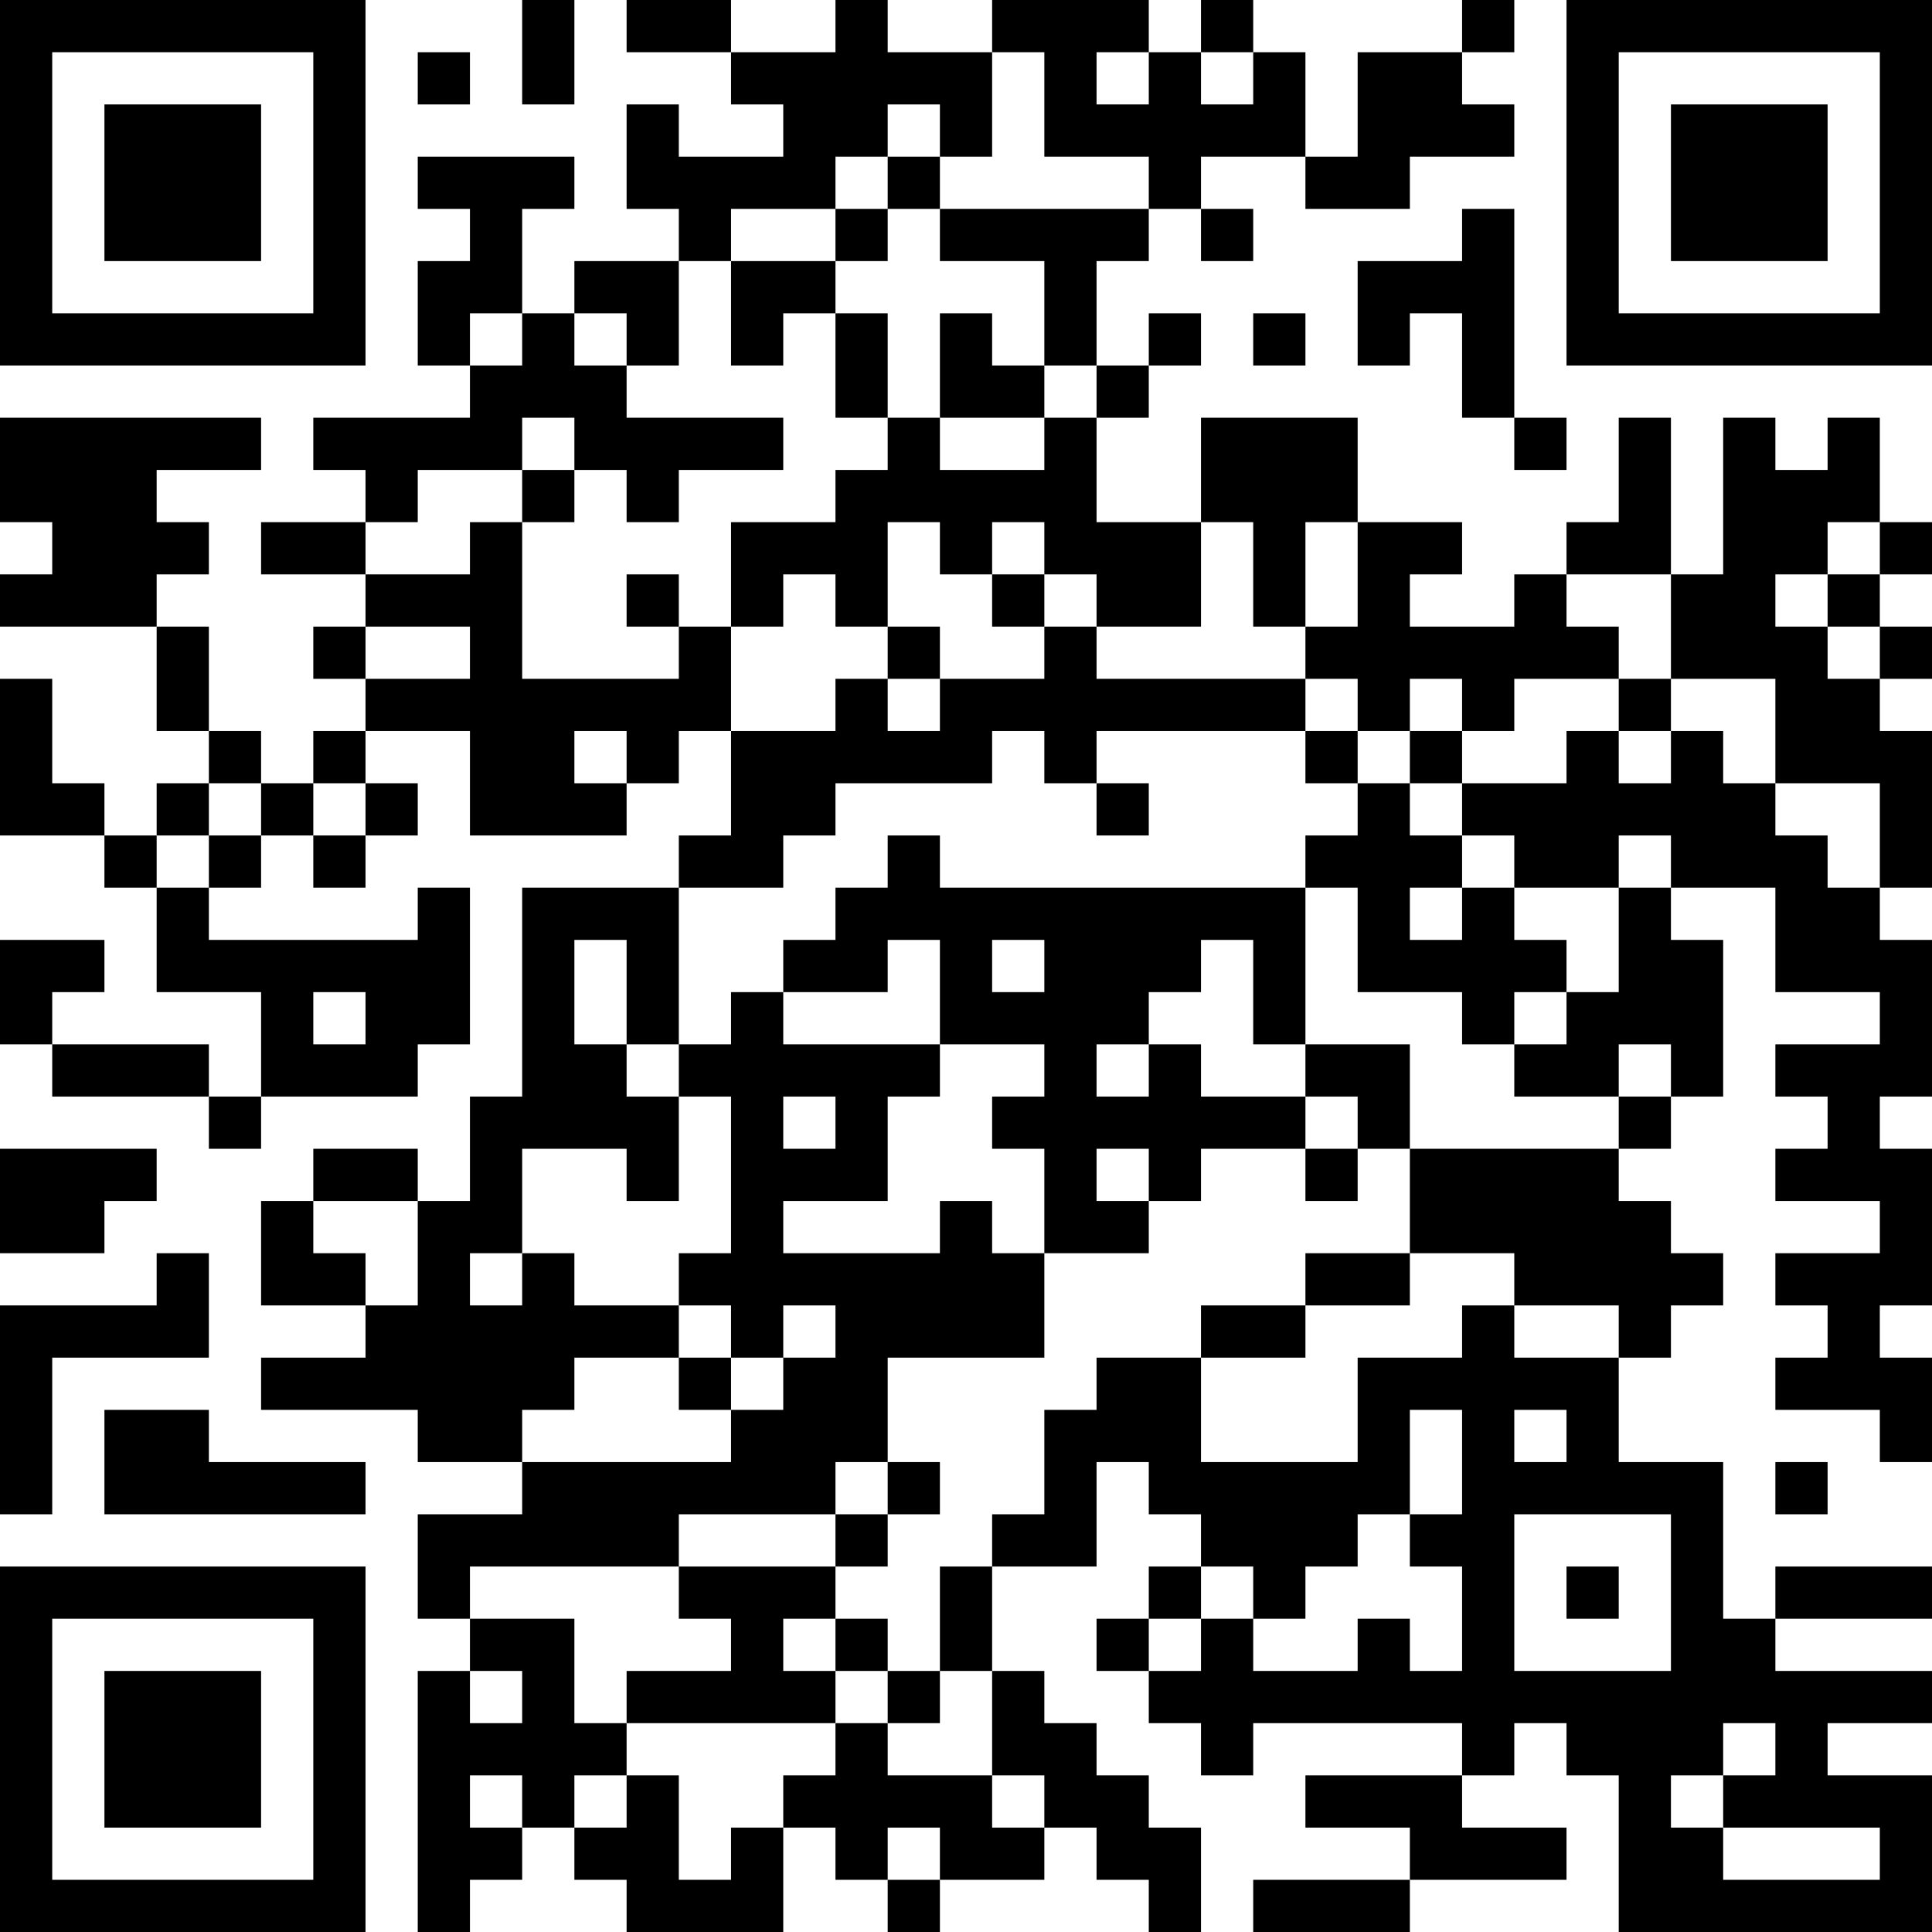 <?xml version="1.0" encoding="UTF-8"?>
<svg xmlns="http://www.w3.org/2000/svg" version="1.1" width="400" height="400" viewBox="0 0 400 400"><rect x="0" y="0" width="400" height="400" fill="#ffffff"/><g transform="scale(10.811)"><g transform="translate(0,0)"><path fill-rule="evenodd" d="M10 0L10 2L11 2L11 0ZM12 0L12 1L14 1L14 2L15 2L15 3L13 3L13 2L12 2L12 4L13 4L13 5L11 5L11 6L10 6L10 4L11 4L11 3L8 3L8 4L9 4L9 5L8 5L8 7L9 7L9 8L6 8L6 9L7 9L7 10L5 10L5 11L7 11L7 12L6 12L6 13L7 13L7 14L6 14L6 15L5 15L5 14L4 14L4 12L3 12L3 11L4 11L4 10L3 10L3 9L5 9L5 8L0 8L0 10L1 10L1 11L0 11L0 12L3 12L3 14L4 14L4 15L3 15L3 16L2 16L2 15L1 15L1 13L0 13L0 16L2 16L2 17L3 17L3 19L5 19L5 21L4 21L4 20L1 20L1 19L2 19L2 18L0 18L0 20L1 20L1 21L4 21L4 22L5 22L5 21L8 21L8 20L9 20L9 17L8 17L8 18L4 18L4 17L5 17L5 16L6 16L6 17L7 17L7 16L8 16L8 15L7 15L7 14L9 14L9 16L12 16L12 15L13 15L13 14L14 14L14 16L13 16L13 17L10 17L10 21L9 21L9 23L8 23L8 22L6 22L6 23L5 23L5 25L7 25L7 26L5 26L5 27L8 27L8 28L10 28L10 29L8 29L8 31L9 31L9 32L8 32L8 37L9 37L9 36L10 36L10 35L11 35L11 36L12 36L12 37L15 37L15 35L16 35L16 36L17 36L17 37L18 37L18 36L20 36L20 35L21 35L21 36L22 36L22 37L23 37L23 35L22 35L22 34L21 34L21 33L20 33L20 32L19 32L19 30L21 30L21 28L22 28L22 29L23 29L23 30L22 30L22 31L21 31L21 32L22 32L22 33L23 33L23 34L24 34L24 33L28 33L28 34L25 34L25 35L27 35L27 36L24 36L24 37L27 37L27 36L30 36L30 35L28 35L28 34L29 34L29 33L30 33L30 34L31 34L31 37L37 37L37 34L35 34L35 33L37 33L37 32L34 32L34 31L37 31L37 30L34 30L34 31L33 31L33 28L31 28L31 26L32 26L32 25L33 25L33 24L32 24L32 23L31 23L31 22L32 22L32 21L33 21L33 18L32 18L32 17L34 17L34 19L36 19L36 20L34 20L34 21L35 21L35 22L34 22L34 23L36 23L36 24L34 24L34 25L35 25L35 26L34 26L34 27L36 27L36 28L37 28L37 26L36 26L36 25L37 25L37 22L36 22L36 21L37 21L37 18L36 18L36 17L37 17L37 14L36 14L36 13L37 13L37 12L36 12L36 11L37 11L37 10L36 10L36 8L35 8L35 9L34 9L34 8L33 8L33 11L32 11L32 8L31 8L31 10L30 10L30 11L29 11L29 12L27 12L27 11L28 11L28 10L26 10L26 8L23 8L23 10L21 10L21 8L22 8L22 7L23 7L23 6L22 6L22 7L21 7L21 5L22 5L22 4L23 4L23 5L24 5L24 4L23 4L23 3L25 3L25 4L27 4L27 3L29 3L29 2L28 2L28 1L29 1L29 0L28 0L28 1L26 1L26 3L25 3L25 1L24 1L24 0L23 0L23 1L22 1L22 0L19 0L19 1L17 1L17 0L16 0L16 1L14 1L14 0ZM8 1L8 2L9 2L9 1ZM19 1L19 3L18 3L18 2L17 2L17 3L16 3L16 4L14 4L14 5L13 5L13 7L12 7L12 6L11 6L11 7L12 7L12 8L15 8L15 9L13 9L13 10L12 10L12 9L11 9L11 8L10 8L10 9L8 9L8 10L7 10L7 11L9 11L9 10L10 10L10 13L13 13L13 12L14 12L14 14L16 14L16 13L17 13L17 14L18 14L18 13L20 13L20 12L21 12L21 13L25 13L25 14L21 14L21 15L20 15L20 14L19 14L19 15L16 15L16 16L15 16L15 17L13 17L13 20L12 20L12 18L11 18L11 20L12 20L12 21L13 21L13 23L12 23L12 22L10 22L10 24L9 24L9 25L10 25L10 24L11 24L11 25L13 25L13 26L11 26L11 27L10 27L10 28L14 28L14 27L15 27L15 26L16 26L16 25L15 25L15 26L14 26L14 25L13 25L13 24L14 24L14 21L13 21L13 20L14 20L14 19L15 19L15 20L18 20L18 21L17 21L17 23L15 23L15 24L18 24L18 23L19 23L19 24L20 24L20 26L17 26L17 28L16 28L16 29L13 29L13 30L9 30L9 31L11 31L11 33L12 33L12 34L11 34L11 35L12 35L12 34L13 34L13 36L14 36L14 35L15 35L15 34L16 34L16 33L17 33L17 34L19 34L19 35L20 35L20 34L19 34L19 32L18 32L18 30L19 30L19 29L20 29L20 27L21 27L21 26L23 26L23 28L26 28L26 26L28 26L28 25L29 25L29 26L31 26L31 25L29 25L29 24L27 24L27 22L31 22L31 21L32 21L32 20L31 20L31 21L29 21L29 20L30 20L30 19L31 19L31 17L32 17L32 16L31 16L31 17L29 17L29 16L28 16L28 15L30 15L30 14L31 14L31 15L32 15L32 14L33 14L33 15L34 15L34 16L35 16L35 17L36 17L36 15L34 15L34 13L32 13L32 11L30 11L30 12L31 12L31 13L29 13L29 14L28 14L28 13L27 13L27 14L26 14L26 13L25 13L25 12L26 12L26 10L25 10L25 12L24 12L24 10L23 10L23 12L21 12L21 11L20 11L20 10L19 10L19 11L18 11L18 10L17 10L17 12L16 12L16 11L15 11L15 12L14 12L14 10L16 10L16 9L17 9L17 8L18 8L18 9L20 9L20 8L21 8L21 7L20 7L20 5L18 5L18 4L22 4L22 3L20 3L20 1ZM21 1L21 2L22 2L22 1ZM23 1L23 2L24 2L24 1ZM17 3L17 4L16 4L16 5L14 5L14 7L15 7L15 6L16 6L16 8L17 8L17 6L16 6L16 5L17 5L17 4L18 4L18 3ZM28 4L28 5L26 5L26 7L27 7L27 6L28 6L28 8L29 8L29 9L30 9L30 8L29 8L29 4ZM9 6L9 7L10 7L10 6ZM18 6L18 8L20 8L20 7L19 7L19 6ZM24 6L24 7L25 7L25 6ZM10 9L10 10L11 10L11 9ZM35 10L35 11L34 11L34 12L35 12L35 13L36 13L36 12L35 12L35 11L36 11L36 10ZM12 11L12 12L13 12L13 11ZM19 11L19 12L20 12L20 11ZM7 12L7 13L9 13L9 12ZM17 12L17 13L18 13L18 12ZM31 13L31 14L32 14L32 13ZM11 14L11 15L12 15L12 14ZM25 14L25 15L26 15L26 16L25 16L25 17L18 17L18 16L17 16L17 17L16 17L16 18L15 18L15 19L17 19L17 18L18 18L18 20L20 20L20 21L19 21L19 22L20 22L20 24L22 24L22 23L23 23L23 22L25 22L25 23L26 23L26 22L27 22L27 20L25 20L25 17L26 17L26 19L28 19L28 20L29 20L29 19L30 19L30 18L29 18L29 17L28 17L28 16L27 16L27 15L28 15L28 14L27 14L27 15L26 15L26 14ZM4 15L4 16L3 16L3 17L4 17L4 16L5 16L5 15ZM6 15L6 16L7 16L7 15ZM21 15L21 16L22 16L22 15ZM27 17L27 18L28 18L28 17ZM19 18L19 19L20 19L20 18ZM23 18L23 19L22 19L22 20L21 20L21 21L22 21L22 20L23 20L23 21L25 21L25 22L26 22L26 21L25 21L25 20L24 20L24 18ZM6 19L6 20L7 20L7 19ZM15 21L15 22L16 22L16 21ZM0 22L0 24L2 24L2 23L3 23L3 22ZM21 22L21 23L22 23L22 22ZM6 23L6 24L7 24L7 25L8 25L8 23ZM3 24L3 25L0 25L0 29L1 29L1 26L4 26L4 24ZM25 24L25 25L23 25L23 26L25 26L25 25L27 25L27 24ZM13 26L13 27L14 27L14 26ZM2 27L2 29L7 29L7 28L4 28L4 27ZM27 27L27 29L26 29L26 30L25 30L25 31L24 31L24 30L23 30L23 31L22 31L22 32L23 32L23 31L24 31L24 32L26 32L26 31L27 31L27 32L28 32L28 30L27 30L27 29L28 29L28 27ZM29 27L29 28L30 28L30 27ZM17 28L17 29L16 29L16 30L13 30L13 31L14 31L14 32L12 32L12 33L16 33L16 32L17 32L17 33L18 33L18 32L17 32L17 31L16 31L16 30L17 30L17 29L18 29L18 28ZM34 28L34 29L35 29L35 28ZM29 29L29 32L32 32L32 29ZM30 30L30 31L31 31L31 30ZM15 31L15 32L16 32L16 31ZM9 32L9 33L10 33L10 32ZM33 33L33 34L32 34L32 35L33 35L33 36L36 36L36 35L33 35L33 34L34 34L34 33ZM9 34L9 35L10 35L10 34ZM17 35L17 36L18 36L18 35ZM0 0L0 7L7 7L7 0ZM1 1L1 6L6 6L6 1ZM2 2L2 5L5 5L5 2ZM30 0L30 7L37 7L37 0ZM31 1L31 6L36 6L36 1ZM32 2L32 5L35 5L35 2ZM0 30L0 37L7 37L7 30ZM1 31L1 36L6 36L6 31ZM2 32L2 35L5 35L5 32Z" fill="#000000"/></g></g></svg>
